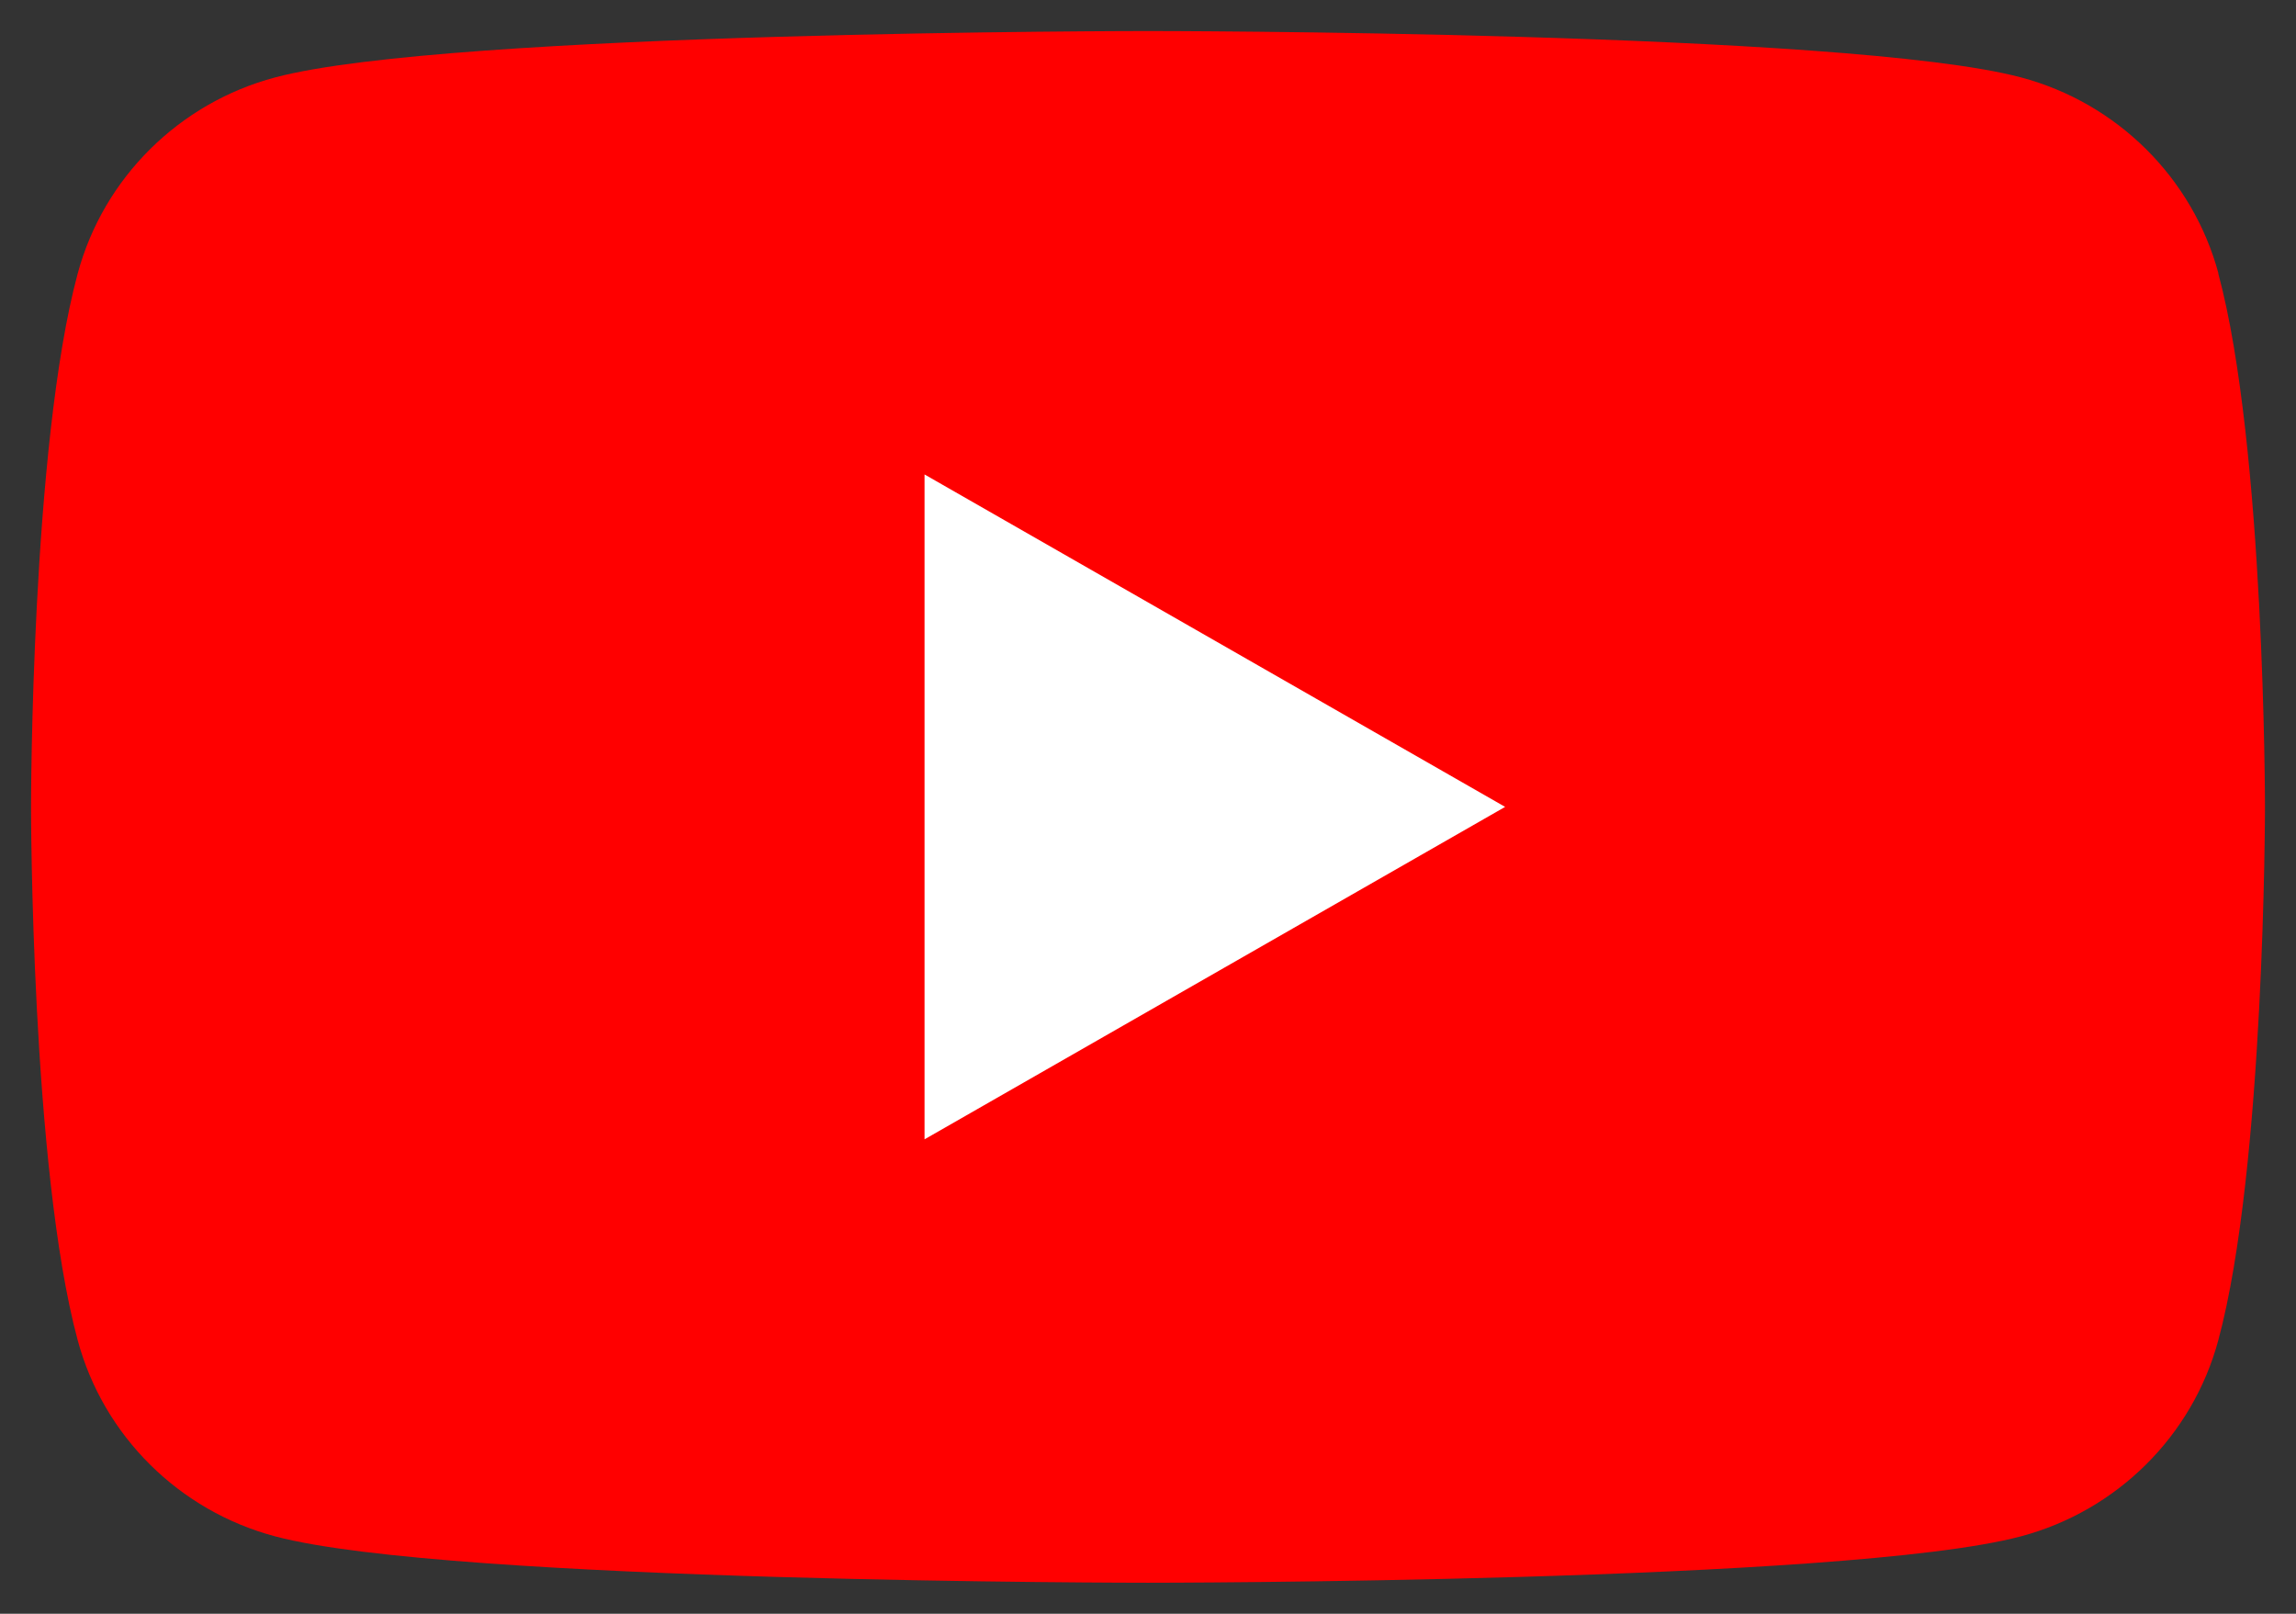 <svg width="37" height="26" viewBox="0 0 37 26" fill="none" xmlns="http://www.w3.org/2000/svg">
<rect x="0" y="0" width="37" height="26" fill="#333333" stroke="none"/>
<g clip-path="url(#clip0_705_4186)">
<path d="M35.75 4.404C35.335 2.867 34.117 1.658 32.568 1.247C29.758 0.5 18.5 0.5 18.5 0.5C18.5 0.5 7.242 0.5 4.435 1.247C2.886 1.658 1.668 2.867 1.253 4.404C0.5 7.188 0.5 13 0.5 13C0.5 13 0.5 18.812 1.253 21.596C1.668 23.134 2.886 24.342 4.435 24.753C7.242 25.5 18.5 25.5 18.5 25.5C18.5 25.5 29.758 25.5 32.565 24.753C34.114 24.342 35.332 23.134 35.747 21.596C36.5 18.812 36.5 13 36.5 13C36.5 13 36.5 7.188 35.747 4.404H35.75Z" fill="#FF0000"/>
<path d="M14.899 18.356L24.255 13L14.899 7.644V18.356Z" fill="white"/>
</g>
<defs>
<clipPath id="clip0_705_4186">
<rect width="36" height="25" fill="white" transform="translate(0.5 0.5)"/>
</clipPath>
</defs>
</svg>
